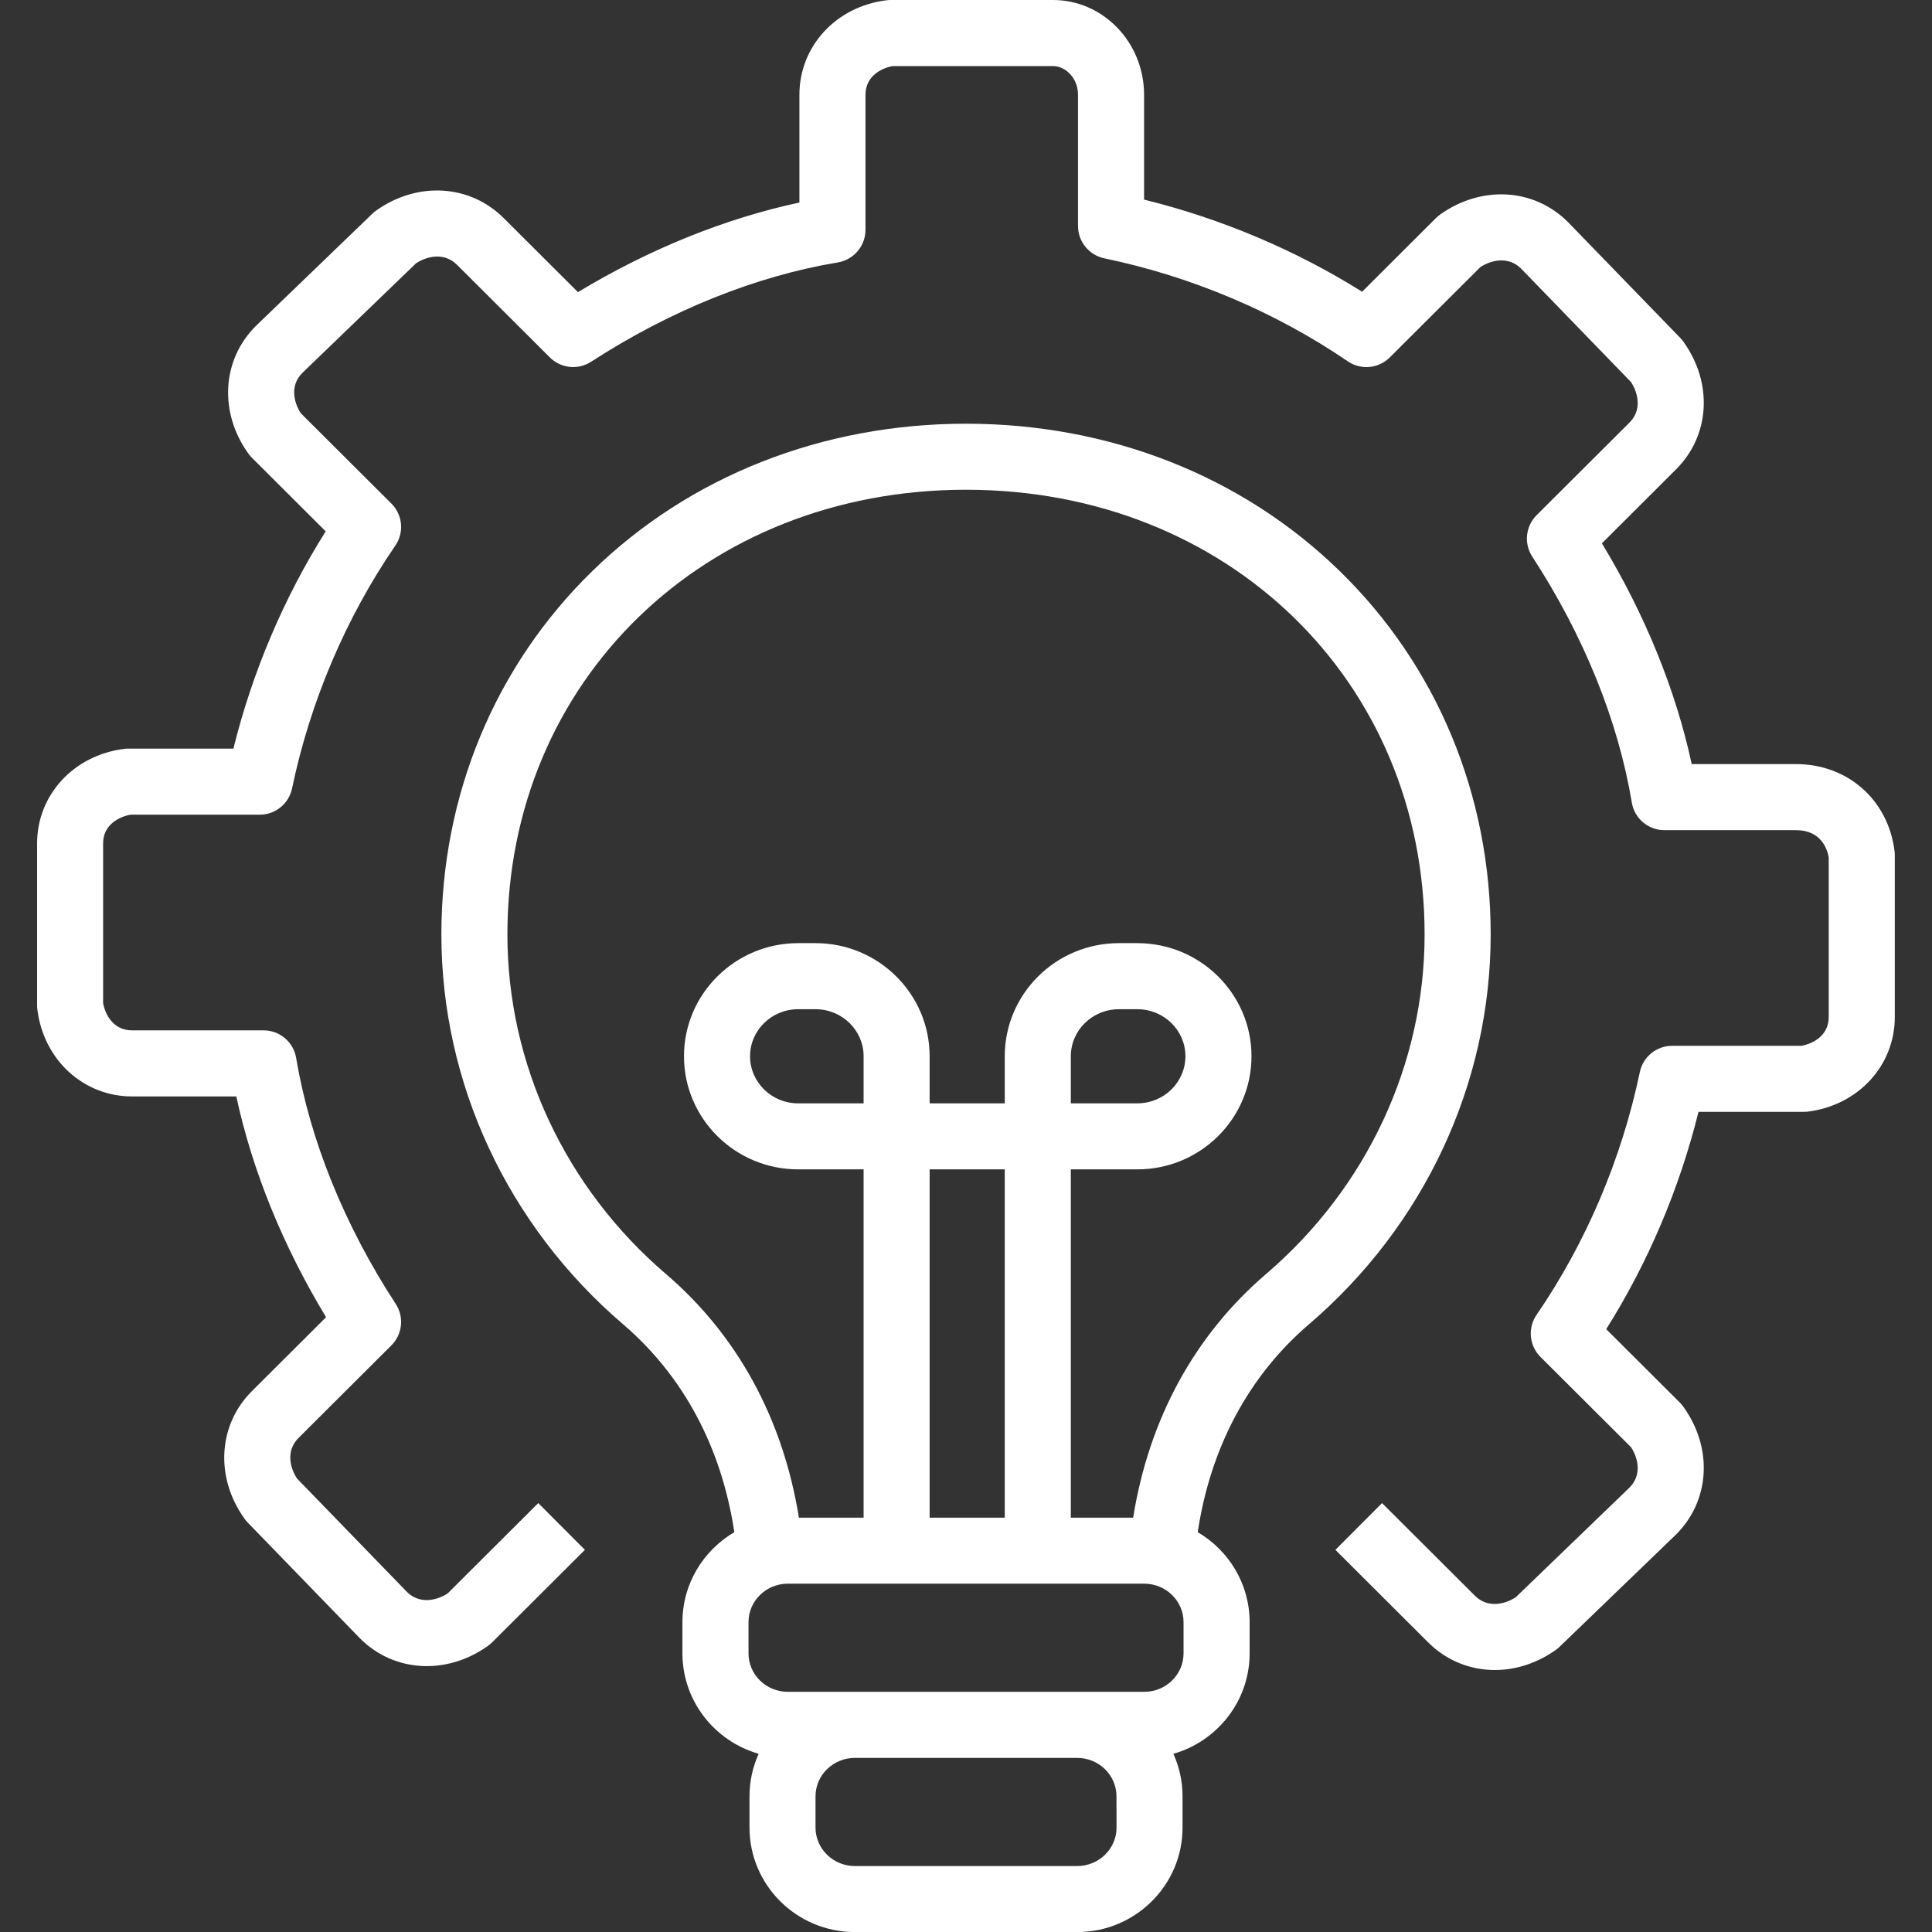 <svg width="35" height="35" viewBox="0 0 35 35" fill="none" xmlns="http://www.w3.org/2000/svg">
<rect x="0" y="0" width="35" height="35" fill="#333333" stroke="none"/>
<g id="idea 1" clip-path="url(#clip0_6230_2321)">
<g id="XMLID_14_">
<path id="Vector" d="M24.269 10.344C22.504 8.623 20.1 7.676 17.5 7.676C14.901 7.676 12.497 8.623 10.732 10.344C8.968 12.064 7.996 14.402 7.996 16.929C7.996 19.625 9.195 22.198 11.285 23.988C12.381 24.926 13.072 26.223 13.303 27.757C12.741 28.087 12.363 28.693 12.363 29.386V29.953C12.363 30.815 12.948 31.544 13.744 31.772C13.637 32.007 13.578 32.267 13.578 32.542V33.109C13.578 34.152 14.434 35.001 15.486 35.001H19.515C20.567 35.001 21.423 34.152 21.423 33.109V32.542C21.423 32.267 21.363 32.007 21.257 31.772C22.053 31.544 22.638 30.815 22.638 29.953V29.386C22.638 28.693 22.26 28.087 21.698 27.757C21.929 26.223 22.62 24.926 23.716 23.988C25.806 22.198 27.005 19.625 27.005 16.929C27.005 14.402 26.033 12.064 24.269 10.344ZM20.227 33.109C20.227 33.492 19.907 33.805 19.515 33.805H15.486C15.094 33.805 14.774 33.492 14.774 33.109V32.542C14.774 32.158 15.094 31.846 15.486 31.846H19.514C19.907 31.846 20.226 32.158 20.226 32.542L20.227 33.109ZM21.441 29.953C21.441 30.337 21.122 30.649 20.729 30.649H19.514H15.486H14.272C13.879 30.649 13.56 30.337 13.56 29.953V29.386C13.56 29.002 13.879 28.69 14.272 28.69H20.729C21.122 28.69 21.441 29.002 21.441 29.386V29.953ZM15.645 19.988H14.458C13.978 19.988 13.588 19.605 13.588 19.135C13.588 18.665 13.978 18.283 14.458 18.283H14.775C15.255 18.283 15.645 18.665 15.645 19.135V19.988ZM18.202 27.494H16.841V21.184H18.202V27.494ZM22.937 23.079C21.639 24.191 20.814 25.709 20.528 27.494H19.399V21.184H20.605C21.745 21.184 22.672 20.265 22.672 19.135C22.672 18.006 21.745 17.086 20.605 17.086H20.269C19.129 17.086 18.202 18.006 18.202 19.135V19.988H16.841V19.135C16.841 18.006 15.914 17.086 14.775 17.086H14.458C13.319 17.086 12.391 18.006 12.391 19.135C12.391 20.265 13.319 21.184 14.458 21.184H15.645V27.494H14.473C14.186 25.709 13.362 24.191 12.063 23.079C10.239 21.517 9.192 19.275 9.192 16.929C9.192 12.336 12.764 8.872 17.5 8.872C22.237 8.872 25.808 12.336 25.808 16.929C25.808 19.275 24.762 21.517 22.937 23.079ZM19.399 19.988V19.135C19.399 18.665 19.789 18.283 20.269 18.283H20.605C21.085 18.283 21.475 18.665 21.475 19.135C21.475 19.605 21.085 19.988 20.605 19.988H19.399Z" fill="white"/>
<g id="Group">
<path id="Vector_2" d="M27.081 30.254C26.637 30.254 26.206 30.086 25.874 29.755L24.192 28.077L25.037 27.23L26.719 28.908C26.948 29.135 27.253 29.069 27.46 28.935L29.522 26.947C29.744 26.723 29.68 26.424 29.55 26.22L27.907 24.582C27.703 24.378 27.673 24.057 27.836 23.82C28.732 22.515 29.378 20.994 29.707 19.422C29.765 19.144 30.009 18.946 30.293 18.946H32.633C32.831 18.911 33.129 18.77 33.129 18.425V15.533C33.103 15.384 32.994 15.039 32.536 15.039H30.152C29.86 15.039 29.61 14.828 29.562 14.539C29.314 13.054 28.69 11.513 27.758 10.083C27.604 9.846 27.637 9.533 27.837 9.333L29.52 7.655C29.746 7.429 29.68 7.126 29.547 6.921L27.554 4.864C27.327 4.641 27.025 4.706 26.82 4.837L25.177 6.475C24.974 6.678 24.655 6.708 24.417 6.546C23.108 5.653 21.583 5.007 20.006 4.68C19.729 4.622 19.529 4.377 19.529 4.094V1.717C19.529 1.406 19.295 1.197 19.076 1.197H16.175C15.977 1.231 15.679 1.373 15.679 1.717V4.164C15.679 4.456 15.467 4.706 15.178 4.754C13.688 5.002 12.143 5.624 10.709 6.553C10.472 6.707 10.161 6.674 9.961 6.475L8.279 4.797C8.05 4.57 7.744 4.636 7.538 4.769L5.475 6.758C5.253 6.982 5.318 7.281 5.448 7.485L7.091 9.123C7.295 9.327 7.325 9.647 7.161 9.885C6.266 11.19 5.619 12.711 5.291 14.283C5.233 14.56 4.989 14.759 4.705 14.759H2.365C2.167 14.793 1.868 14.935 1.868 15.279V18.172C1.903 18.369 2.046 18.666 2.392 18.666H4.775C5.068 18.666 5.317 18.877 5.365 19.166C5.614 20.651 6.237 22.192 7.169 23.622C7.324 23.859 7.291 24.172 7.091 24.372L5.408 26.05C5.181 26.276 5.248 26.579 5.38 26.784L7.374 28.841C7.601 29.063 7.902 28.999 8.108 28.868L9.751 27.23L10.596 28.077L8.913 29.755C8.89 29.778 8.865 29.799 8.838 29.818C8.09 30.351 7.139 30.296 6.526 29.685C6.524 29.683 6.521 29.68 6.519 29.678L4.486 27.581C4.465 27.559 4.446 27.537 4.429 27.512C3.894 26.765 3.949 25.815 4.563 25.202L5.907 23.862C5.126 22.572 4.571 21.207 4.281 19.863H2.392C1.512 19.863 0.791 19.201 0.677 18.29C0.673 18.265 0.672 18.241 0.672 18.216V15.279C0.672 14.401 1.335 13.681 2.248 13.567C2.272 13.564 2.297 13.562 2.322 13.562H4.228C4.573 12.17 5.144 10.826 5.9 9.626L4.563 8.292C4.54 8.269 4.518 8.244 4.499 8.217C3.964 7.47 4.019 6.52 4.633 5.907C4.636 5.905 4.638 5.903 4.64 5.9L6.744 3.873C6.765 3.852 6.788 3.833 6.812 3.816C7.56 3.283 8.51 3.338 9.124 3.95L10.47 5.292C11.763 4.512 13.134 3.958 14.482 3.669V1.717C14.482 0.839 15.145 0.118 16.058 0.005C16.082 0.002 16.107 0 16.132 0H19.076C19.986 0 20.726 0.77 20.726 1.717V3.616C22.123 3.96 23.471 4.53 24.676 5.285L26.014 3.95C26.038 3.927 26.063 3.905 26.09 3.886C26.838 3.353 27.788 3.408 28.402 4.02C28.404 4.022 28.406 4.025 28.409 4.027L30.442 6.124C30.462 6.146 30.481 6.168 30.498 6.192C31.034 6.94 30.979 7.89 30.364 8.502L29.02 9.843C29.801 11.133 30.357 12.498 30.647 13.842H32.536C33.471 13.842 34.205 14.489 34.321 15.415C34.324 15.44 34.326 15.464 34.326 15.489V18.425C34.326 19.304 33.663 20.024 32.75 20.138C32.725 20.141 32.701 20.142 32.676 20.142H30.77C30.425 21.534 29.854 22.879 29.098 24.079L30.435 25.412C30.458 25.436 30.479 25.461 30.498 25.488C31.034 26.235 30.979 27.185 30.364 27.798C30.362 27.8 30.36 27.802 30.357 27.805L28.254 29.832C28.233 29.853 28.21 29.872 28.186 29.889C27.843 30.133 27.457 30.254 27.081 30.254Z" fill="white"/>
</g>
</g>
</g>
<defs>
<clipPath id="clip0_6230_2321">
<rect width="35" height="35" fill="white"/>
</clipPath>
</defs>
</svg>
